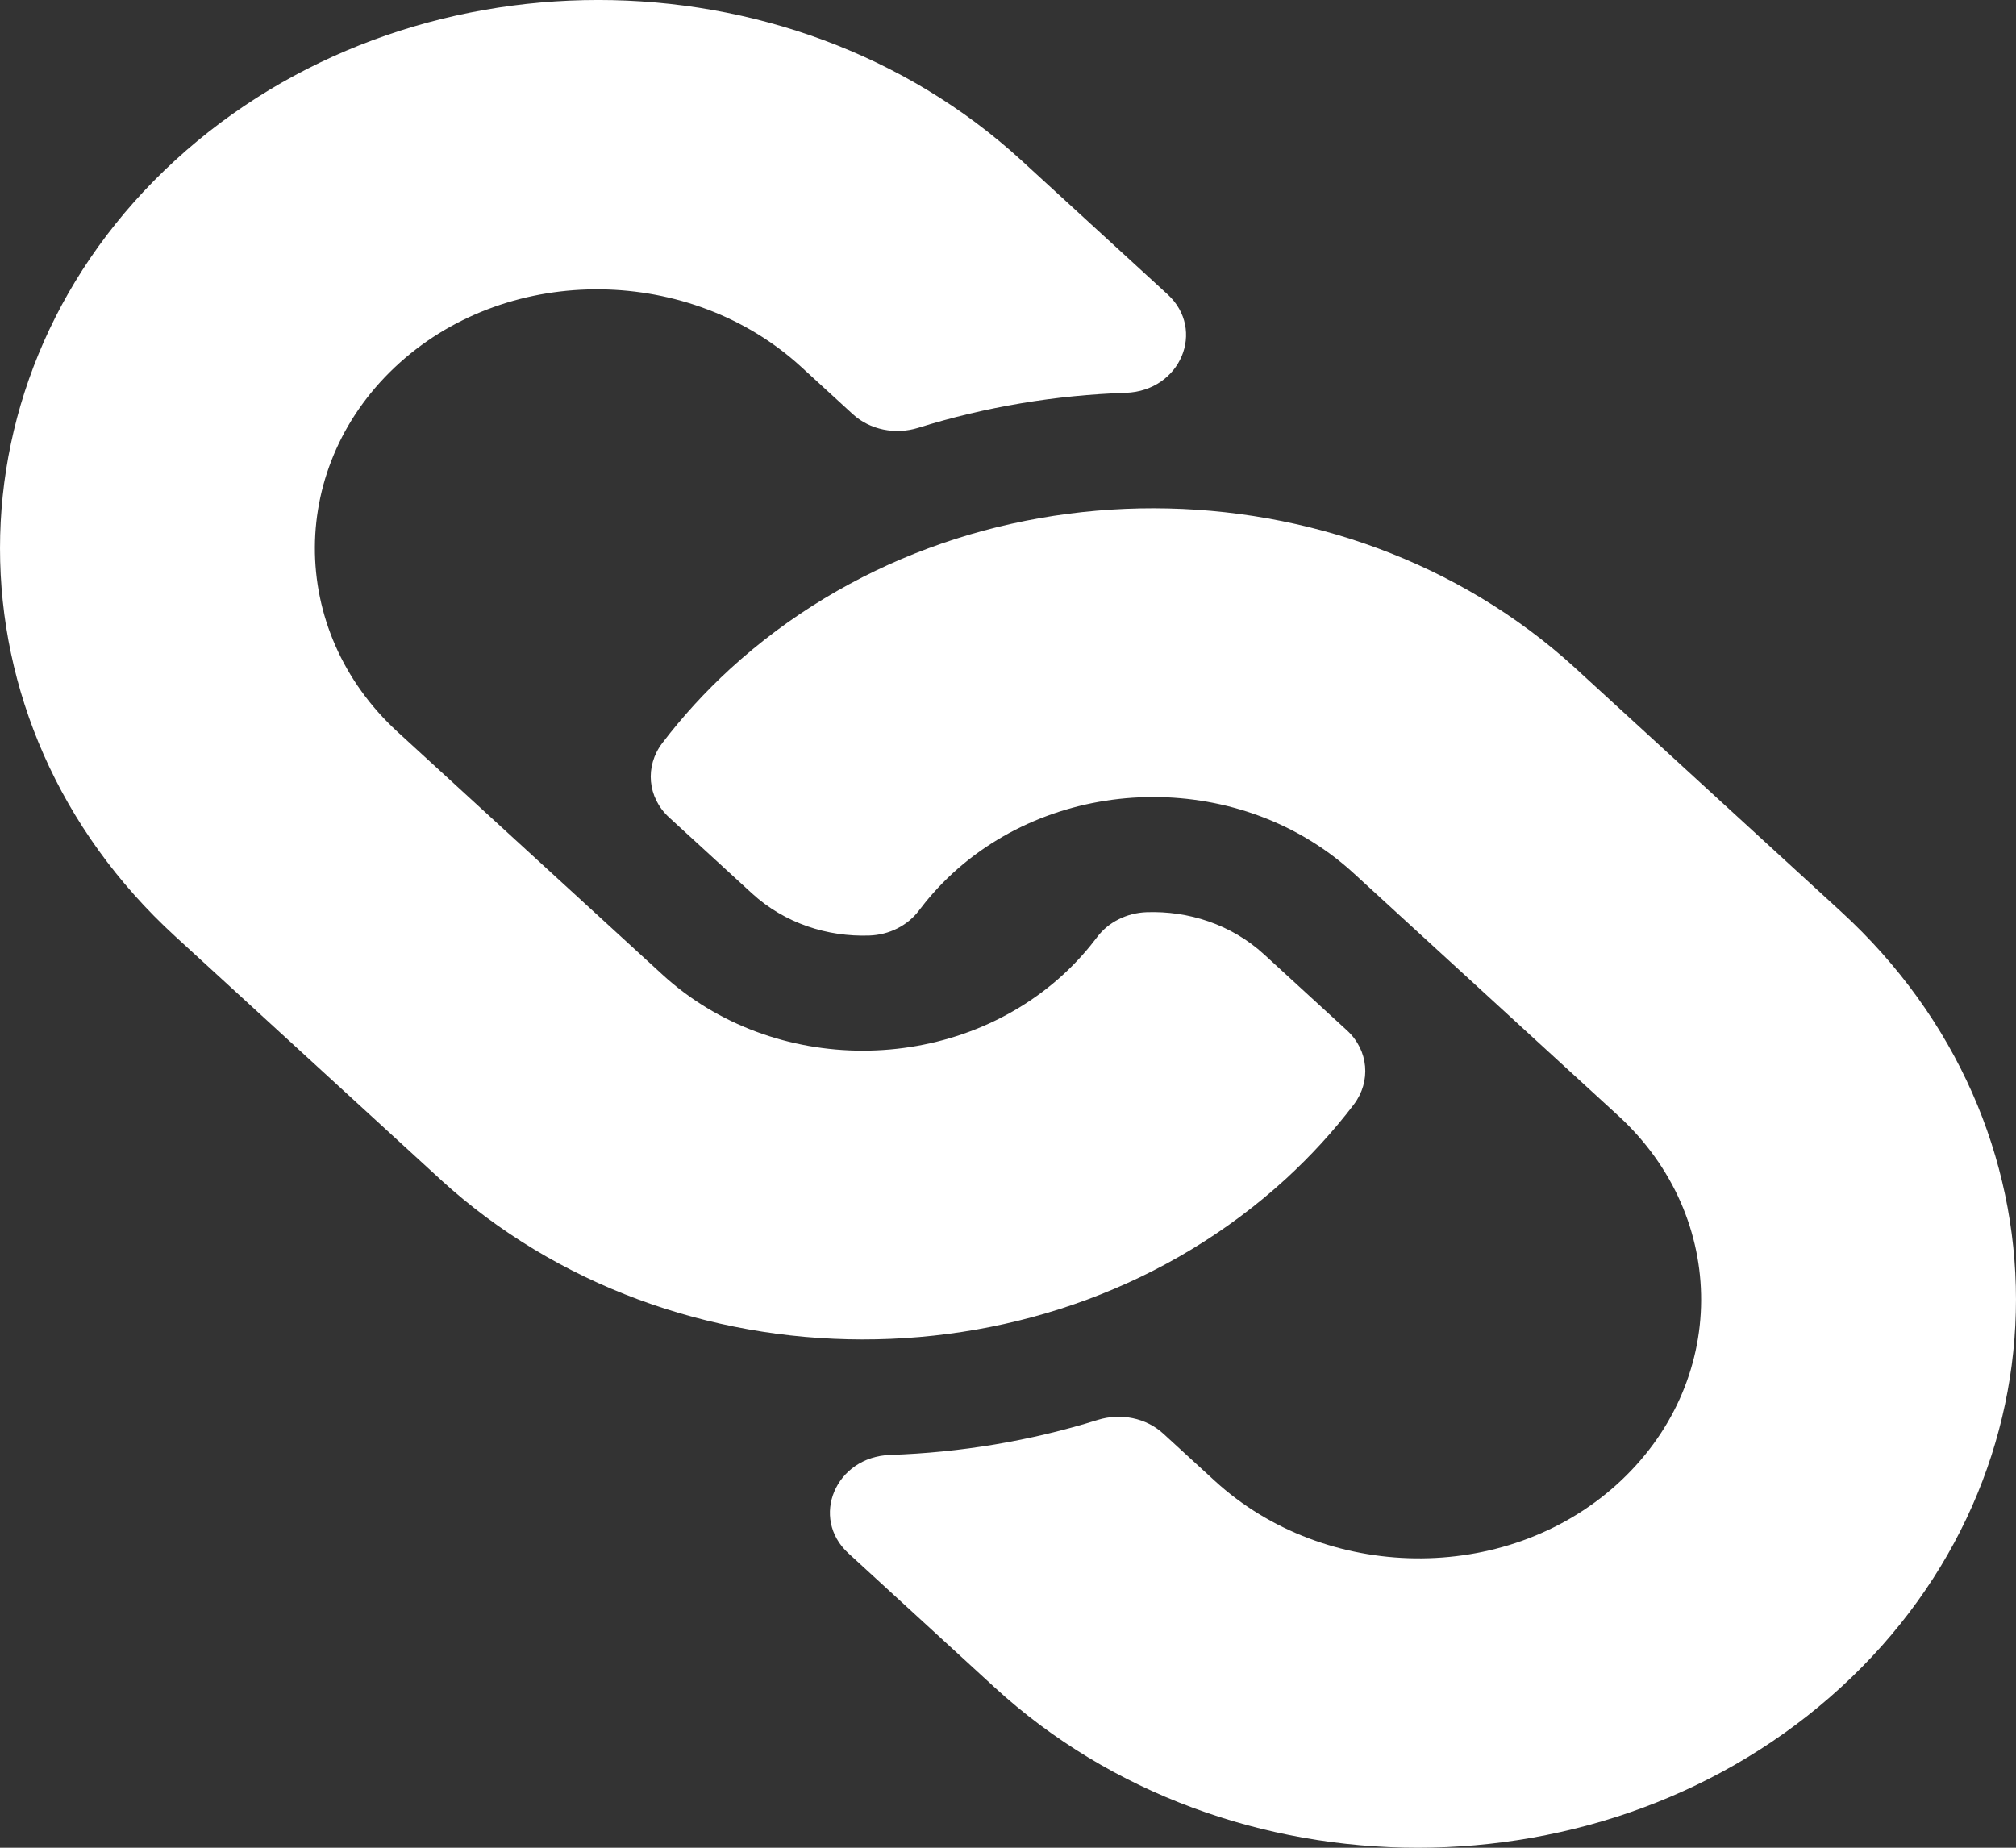 <svg width="24" height="22" viewBox="0 0 24 22" fill="none" xmlns="http://www.w3.org/2000/svg">
  <rect x="0" y="0" width="24" height="22" fill="#333333" stroke="none"/>
  <path
    d="M15.31 14.034C12.506 16.601 8.011 16.566 5.251 14.05C5.245 14.045 5.239 14.039 5.234 14.034L2.084 11.147C-0.695 8.6 -0.694 4.456 2.084 1.91C4.861 -0.637 9.382 -0.637 12.16 1.91L13.899 3.504C14.36 3.927 14.054 4.655 13.402 4.677C12.571 4.705 11.737 4.842 10.931 5.094C10.658 5.179 10.356 5.118 10.152 4.931L9.539 4.369C8.225 3.164 6.086 3.127 4.759 4.319C3.42 5.523 3.412 7.503 4.735 8.716L7.885 11.603C9.206 12.815 11.342 12.81 12.658 11.603C12.831 11.444 12.966 11.284 13.06 11.159C13.126 11.07 13.214 10.997 13.317 10.946C13.419 10.894 13.534 10.865 13.651 10.861C14.146 10.844 14.656 11.004 15.048 11.363L16.035 12.268C16.294 12.505 16.325 12.877 16.116 13.152C15.876 13.467 15.606 13.762 15.31 14.034ZM21.916 20.09C24.694 17.544 24.695 13.4 21.916 10.853L18.766 7.966C18.761 7.961 18.755 7.955 18.749 7.95C15.989 5.434 11.494 5.399 8.69 7.966C8.394 8.238 8.124 8.533 7.884 8.848C7.675 9.123 7.707 9.495 7.965 9.732L8.952 10.637C9.344 10.996 9.854 11.156 10.349 11.139C10.466 11.135 10.581 11.106 10.683 11.054C10.786 11.002 10.874 10.929 10.94 10.841C11.034 10.716 11.169 10.556 11.342 10.397C12.658 9.19 14.794 9.185 16.115 10.397L19.265 13.284C20.588 14.498 20.581 16.477 19.241 17.681C17.914 18.873 15.775 18.835 14.461 17.631L13.848 17.069C13.644 16.882 13.342 16.821 13.069 16.906C12.263 17.158 11.429 17.295 10.598 17.323C9.946 17.345 9.64 18.073 10.101 18.495L11.84 20.09C14.618 22.637 19.139 22.637 21.916 20.09Z"
    fill="white" />
</svg>